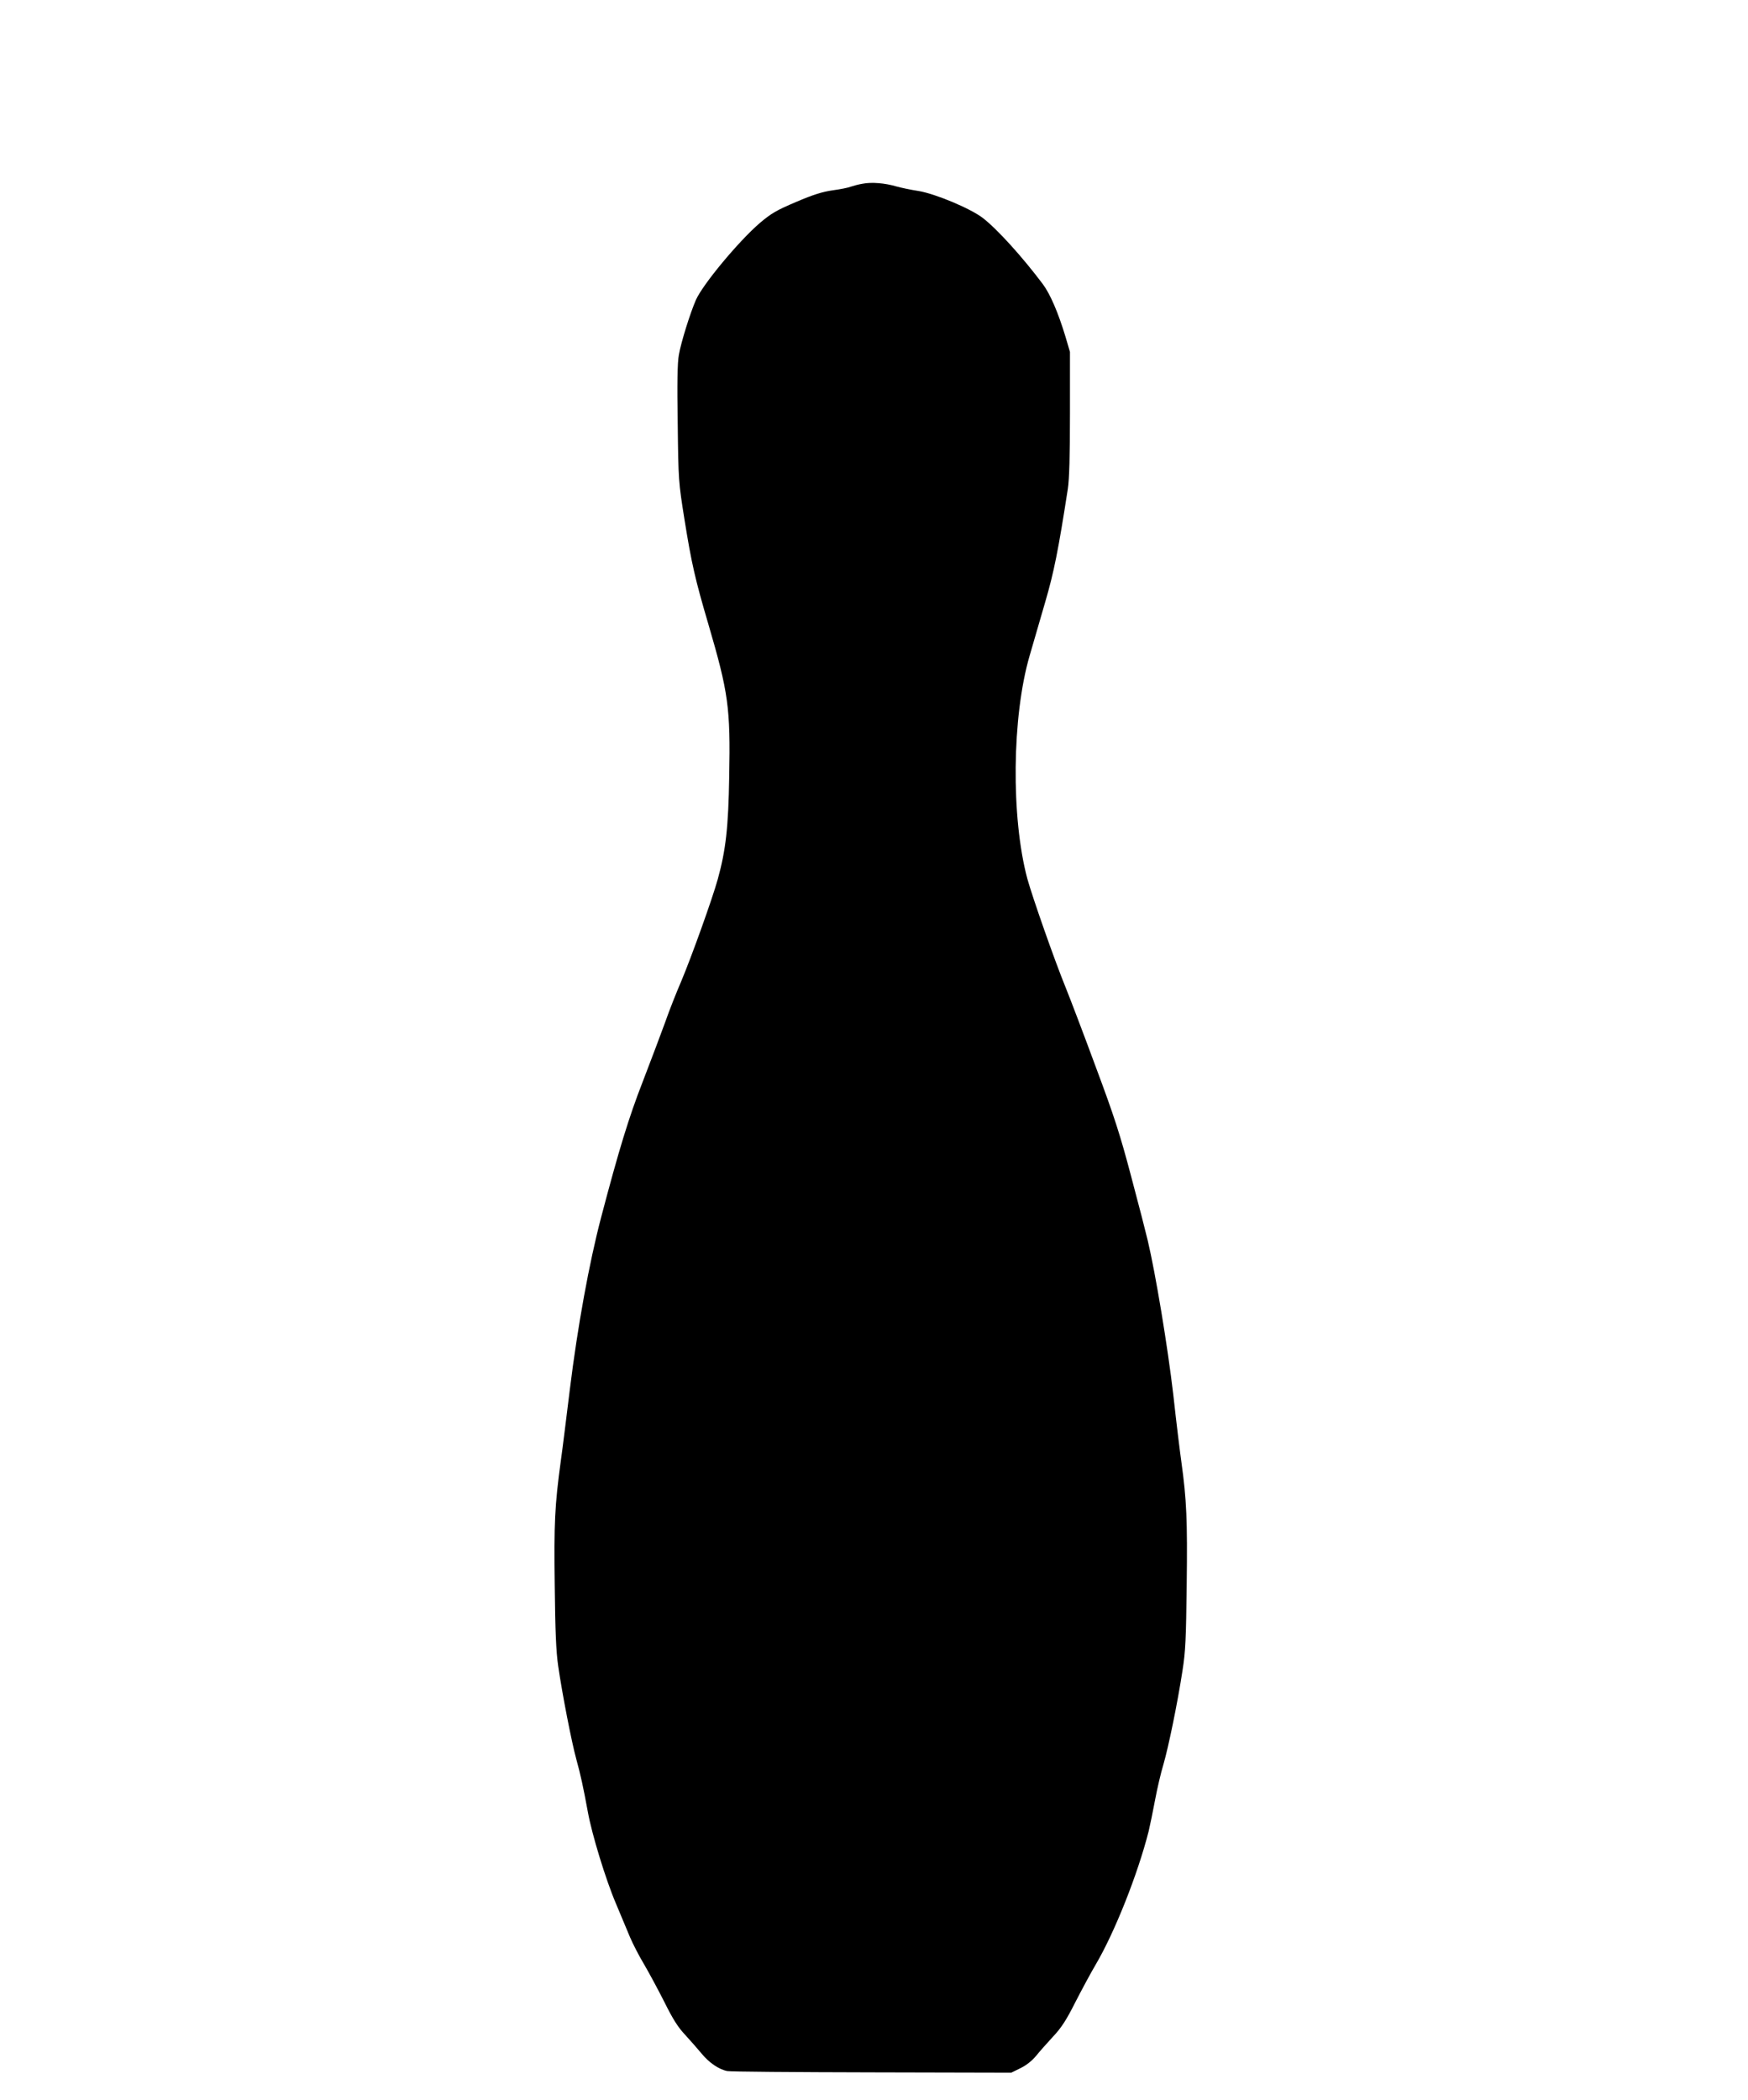 <?xml version="1.0" standalone="no"?>
<!DOCTYPE svg PUBLIC "-//W3C//DTD SVG 20010904//EN"
 "http://www.w3.org/TR/2001/REC-SVG-20010904/DTD/svg10.dtd">
<svg version="1.0" xmlns="http://www.w3.org/2000/svg"
 width="1066pt" height="1280pt" viewBox="0 0 1066 1280"
 preserveAspectRatio="xMidYMid meet">
<g transform="translate(0,1280) scale(0.1,-0.1)"
fill="#000000" stroke="none">
<path d="M5260 11680 c-25 -4 -57 -13 -72 -18 -14 -6 -64 -16 -110 -22 -62 -9
-118 -26 -223 -71 -120 -51 -151 -69 -221 -128 -130 -112 -347 -373 -390 -469
-35 -80 -91 -259 -104 -335 -9 -47 -11 -175 -7 -420 4 -346 5 -356 41 -582 43
-269 66 -369 146 -640 122 -417 135 -507 127 -928 -5 -312 -21 -450 -70 -627
-33 -119 -159 -470 -222 -620 -30 -69 -75 -183 -100 -255 -26 -71 -87 -233
-136 -360 -84 -215 -146 -418 -253 -825 -73 -277 -144 -668 -191 -1050 -20
-162 -44 -358 -55 -435 -37 -272 -42 -379 -37 -760 3 -275 8 -401 21 -490 25
-172 82 -465 111 -570 26 -94 42 -168 70 -320 24 -134 109 -413 172 -560 30
-71 68 -163 85 -203 17 -40 55 -114 85 -164 30 -51 86 -155 125 -232 52 -105
84 -155 127 -200 31 -34 76 -85 100 -114 45 -55 105 -96 156 -106 17 -4 413
-7 881 -8 l851 -2 57 28 c35 17 70 45 94 74 20 25 67 78 103 117 52 55 82 102
137 211 39 76 95 180 124 229 115 195 256 549 323 813 8 34 26 120 39 190 13
70 36 168 51 217 31 107 86 374 116 570 19 120 22 195 26 530 5 389 -1 515
-32 740 -8 55 -31 242 -50 415 -34 291 -107 733 -156 940 -11 47 -56 222 -101
390 -67 254 -103 365 -215 665 -73 198 -156 416 -184 485 -69 169 -203 552
-234 664 -100 374 -94 988 14 1359 21 73 64 220 95 327 53 181 80 315 138 690
9 59 13 200 13 460 l0 375 -28 95 c-44 145 -92 257 -138 319 -125 166 -276
333 -365 402 -75 58 -290 148 -393 165 -47 7 -108 20 -136 28 -68 20 -150 27
-205 16z"/>
</g>
</svg>

